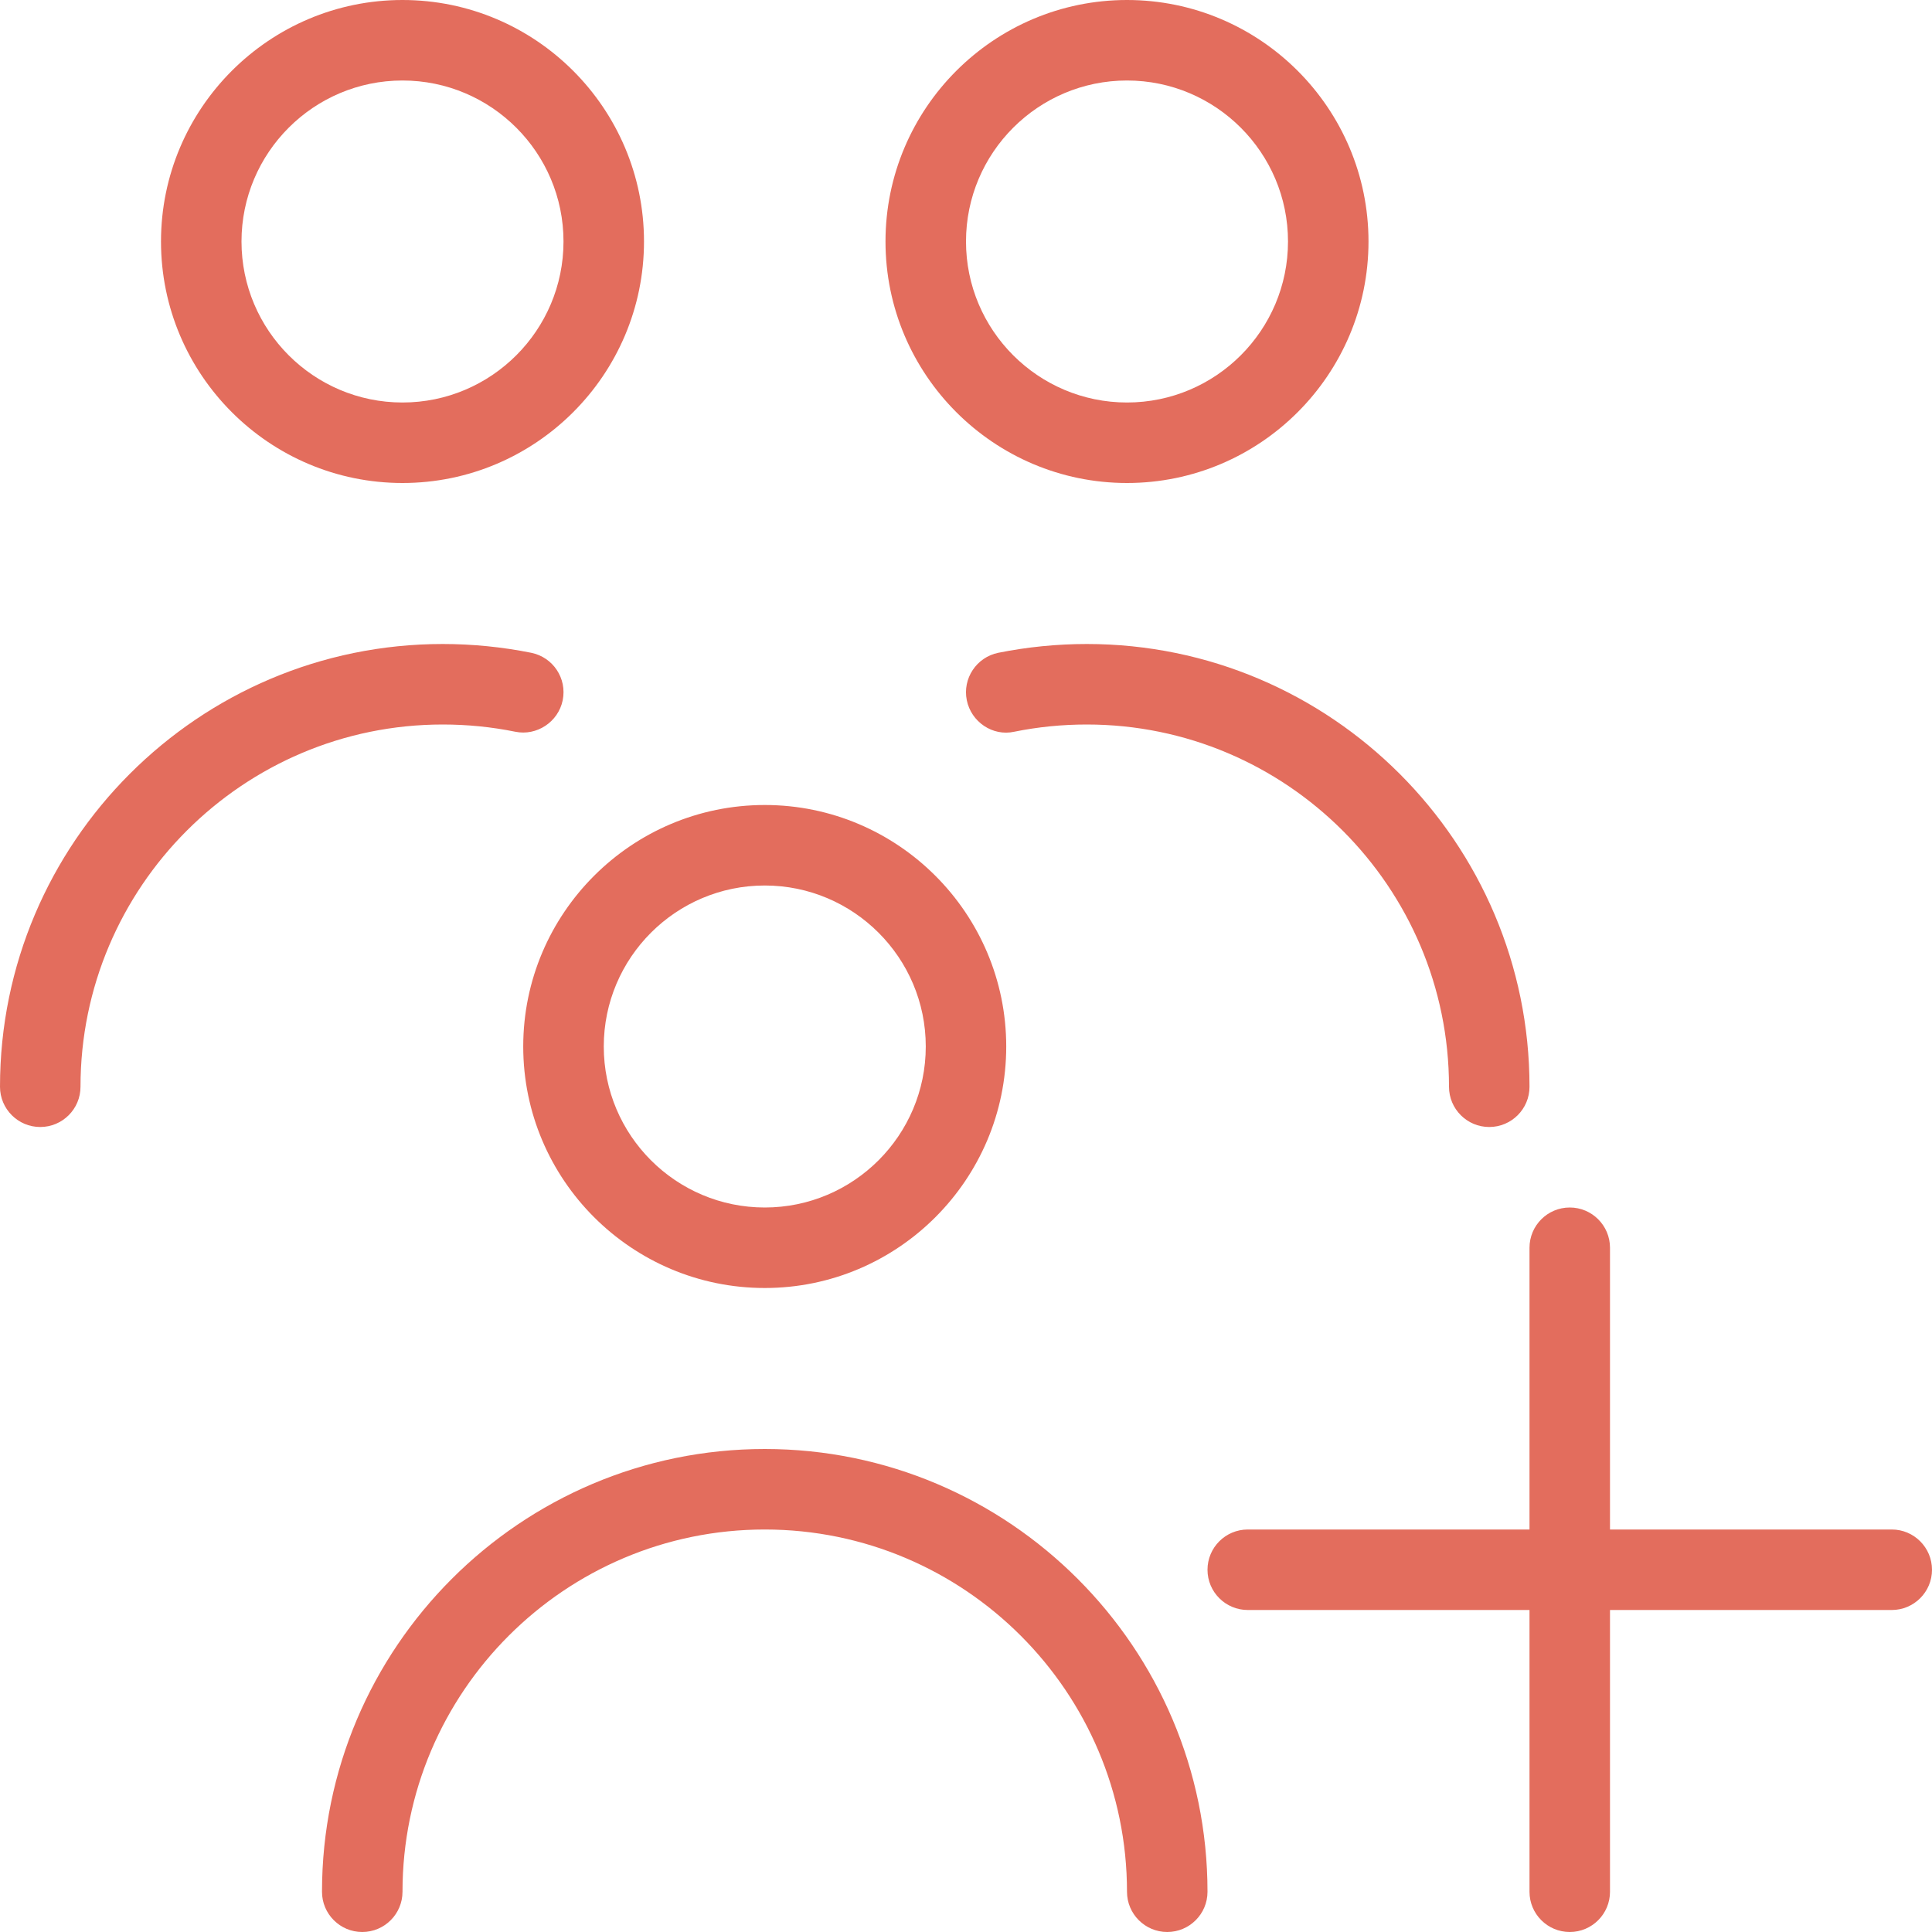 <svg width="51" height="51" viewBox="0 0 51 51" fill="none" xmlns="http://www.w3.org/2000/svg">
<path d="M10.625 12.75C14.14 12.75 17 9.89 17 6.375C17 2.86 14.14 0 10.625 0C7.11 0 4.25 2.86 4.25 6.375C4.25 9.89 7.11 12.75 10.625 12.75ZM10.625 2.125C12.969 2.125 14.875 4.031 14.875 6.375C14.875 8.719 12.969 10.625 10.625 10.625C8.281 10.625 6.375 8.719 6.375 6.375C6.375 4.031 8.281 2.125 10.625 2.125ZM11.688 19.125C6.415 19.125 2.125 23.415 2.125 28.688C2.125 29.274 1.649 29.75 1.062 29.75C0.476 29.75 0 29.274 0 28.688C0 22.244 5.242 17 11.688 17C12.474 17 13.26 17.079 14.023 17.232C14.599 17.349 14.971 17.907 14.854 18.485C14.737 19.059 14.167 19.433 13.602 19.316C12.977 19.189 12.334 19.125 11.688 19.125ZM29.75 12.75C33.265 12.75 36.125 9.89 36.125 6.375C36.125 2.86 33.265 0 29.75 0C26.235 0 23.375 2.86 23.375 6.375C23.375 9.89 26.235 12.75 29.75 12.75ZM29.75 2.125C32.094 2.125 34 4.031 34 6.375C34 8.719 32.094 10.625 29.75 10.625C27.406 10.625 25.5 8.719 25.5 6.375C25.5 4.031 27.406 2.125 29.75 2.125ZM28.688 17C35.133 17 40.375 22.244 40.375 28.688C40.375 29.274 39.899 29.75 39.312 29.75C38.726 29.75 38.25 29.274 38.25 28.688C38.25 23.415 33.96 19.125 28.688 19.125C28.041 19.125 27.398 19.189 26.773 19.316C26.206 19.442 25.638 19.059 25.521 18.485C25.404 17.91 25.778 17.349 26.352 17.232C27.115 17.079 27.901 17 28.688 17ZM13.812 27.625C13.812 31.14 16.673 34 20.188 34C23.702 34 26.562 31.14 26.562 27.625C26.562 24.11 23.702 21.25 20.188 21.25C16.673 21.25 13.812 24.11 13.812 27.625ZM20.188 23.375C22.531 23.375 24.438 25.281 24.438 27.625C24.438 29.969 22.531 31.875 20.188 31.875C17.844 31.875 15.938 29.969 15.938 27.625C15.938 25.281 17.844 23.375 20.188 23.375ZM31.875 49.938C31.875 50.524 31.399 51 30.812 51C30.226 51 29.75 50.524 29.75 49.938C29.75 44.665 25.46 40.375 20.188 40.375C14.915 40.375 10.625 44.665 10.625 49.938C10.625 50.524 10.149 51 9.562 51C8.976 51 8.5 50.524 8.5 49.938C8.5 43.495 13.742 38.25 20.188 38.25C26.633 38.25 31.875 43.495 31.875 49.938ZM51 41.438C51 42.024 50.524 42.5 49.938 42.5H42.5V49.938C42.5 50.524 42.024 51 41.438 51C40.851 51 40.375 50.524 40.375 49.938V42.5H32.938C32.351 42.5 31.875 42.024 31.875 41.438C31.875 40.851 32.351 40.375 32.938 40.375H40.375V32.938C40.375 32.351 40.851 31.875 41.438 31.875C42.024 31.875 42.5 32.351 42.5 32.938V40.375H49.938C50.524 40.375 51 40.851 51 41.438Z" fill="#E36D5D"/>
</svg>
